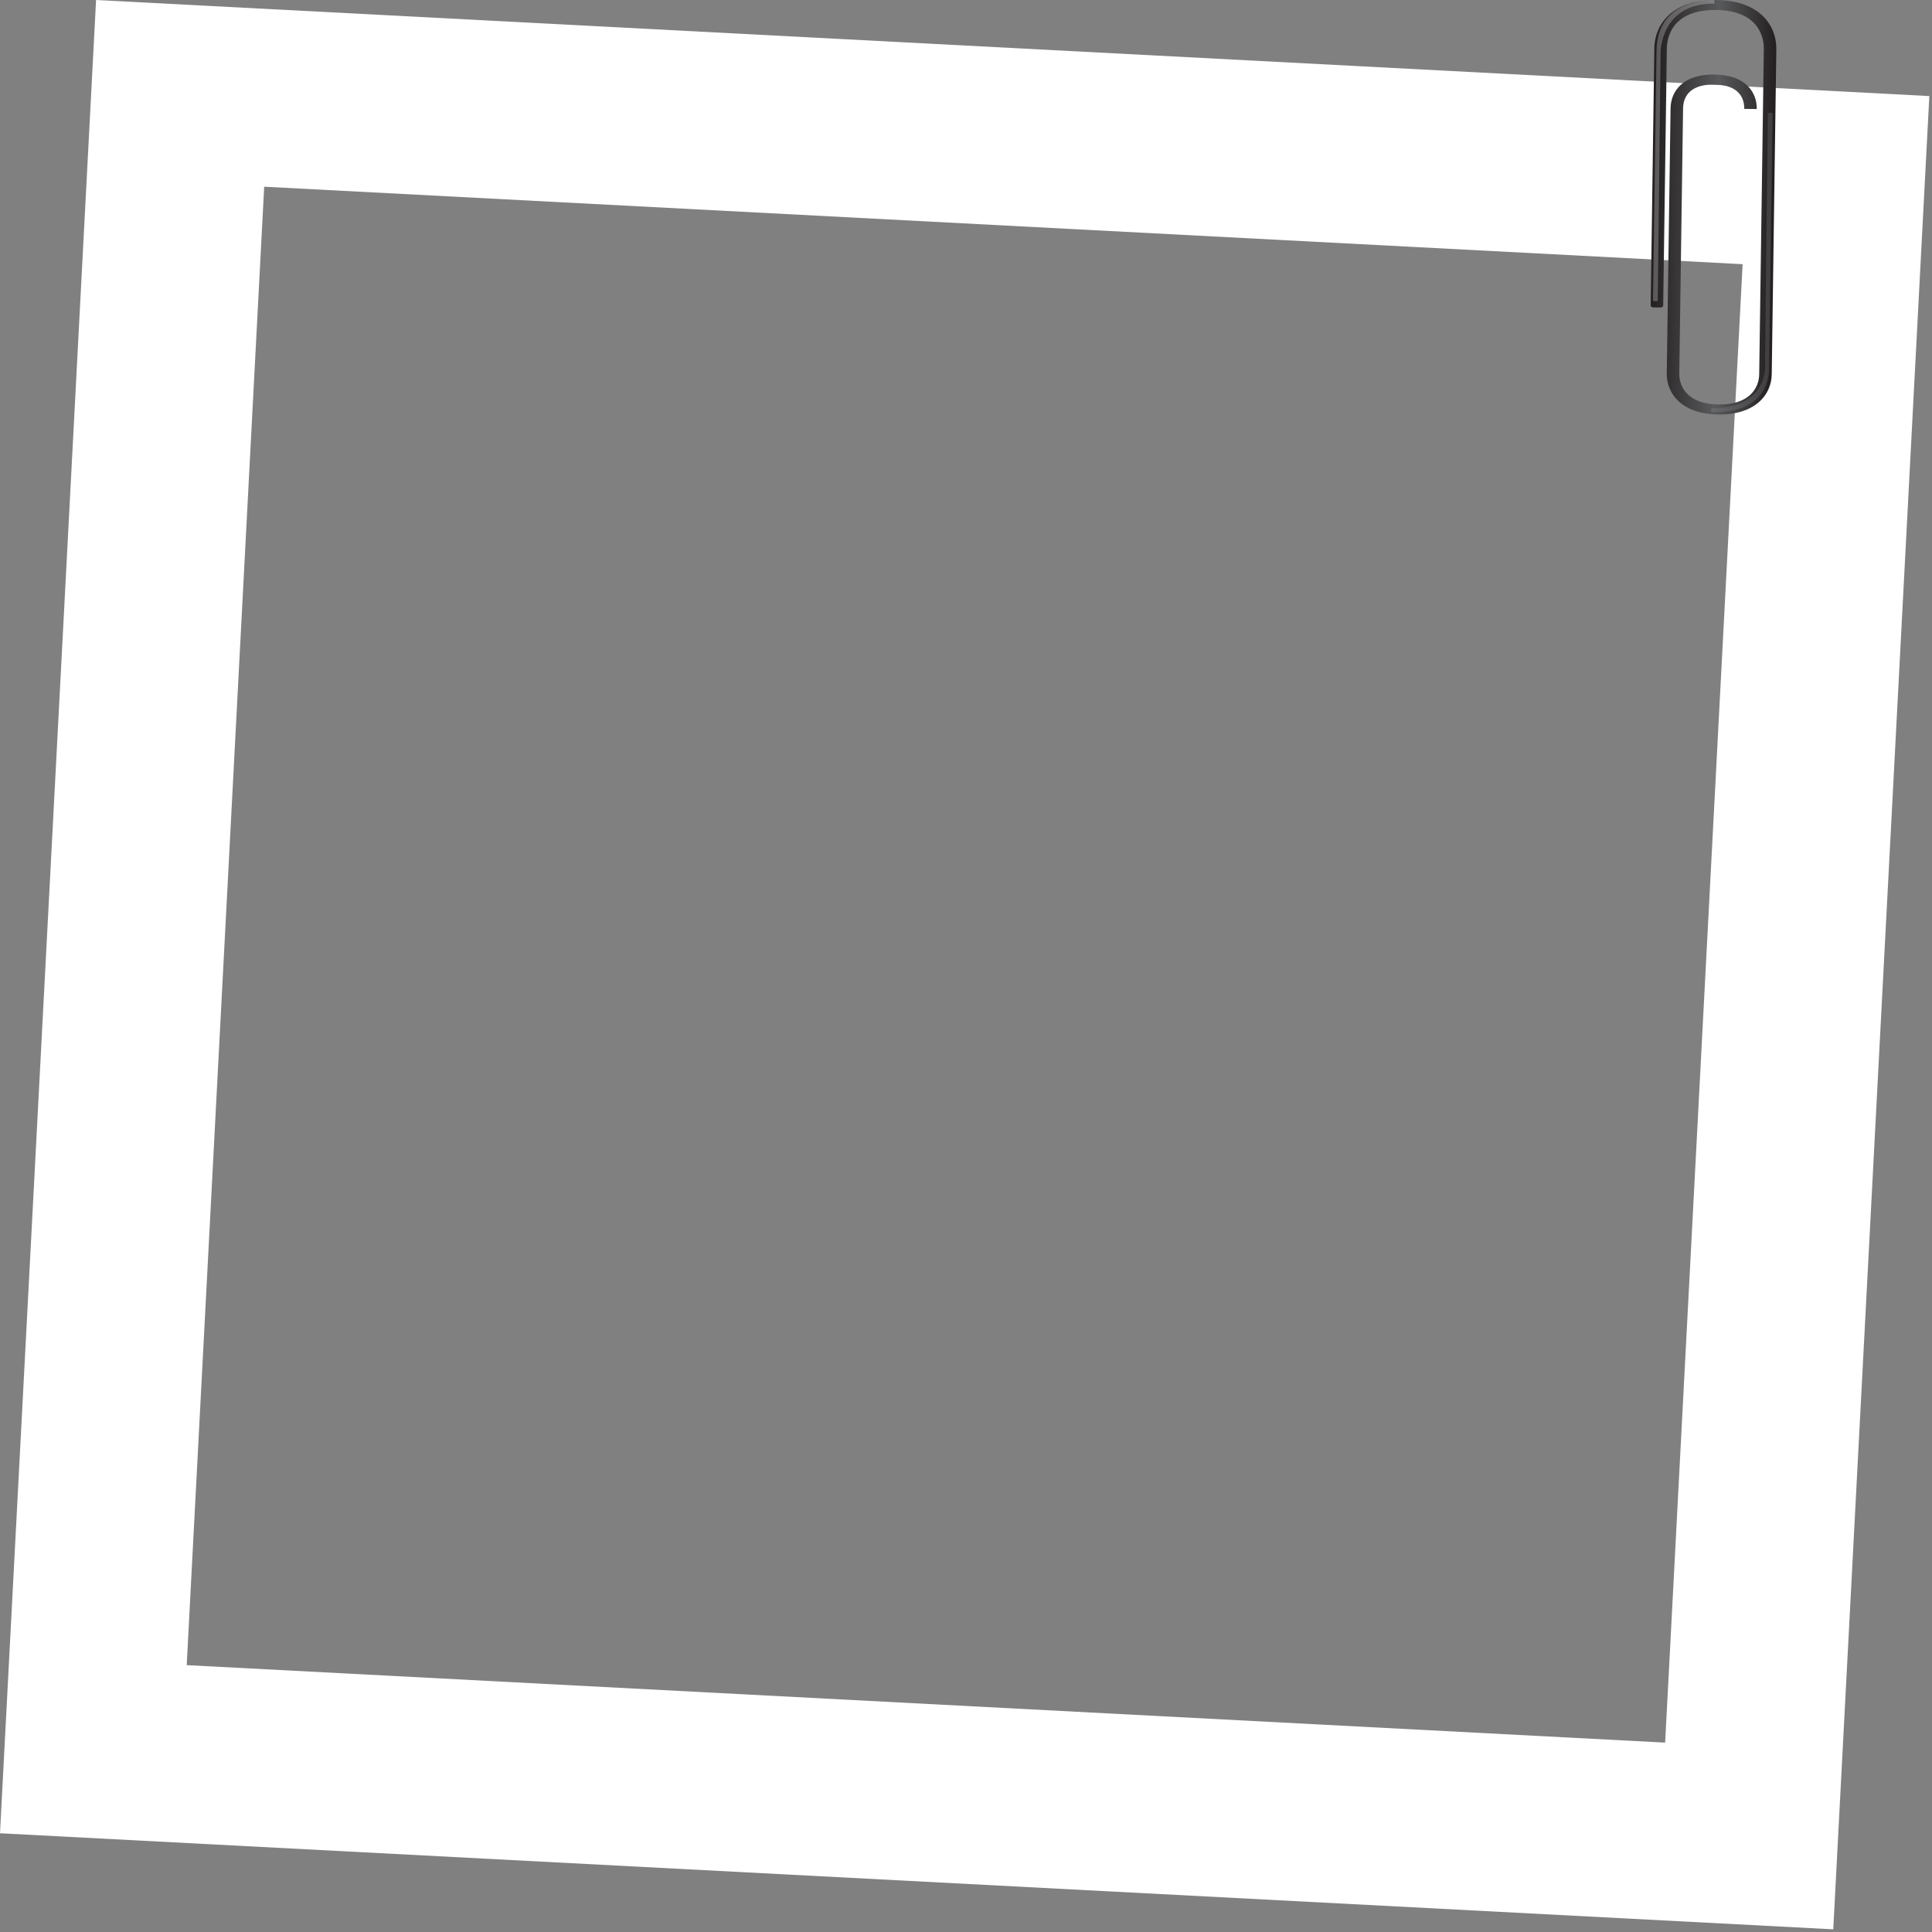 <svg width="261" height="261" viewBox="0 0 261 261" fill="none" xmlns="http://www.w3.org/2000/svg">
<rect x="0" y="0" width="261" height="261" fill="#808080" stroke="none"/>
<path fill-rule="evenodd" clip-rule="evenodd" d="M12.979 0L260.64 12.979L247.66 260.639L0 247.66L12.979 0ZM35.691 25.223L25.223 224.949L224.949 235.416L235.416 35.69L35.691 25.223Z" fill="white"/>
<path fill-rule="evenodd" clip-rule="evenodd" d="M223.49 6.496C223.533 3.465 225.741 -0.054 231.822 0.001C237.904 0.056 240.012 3.615 239.969 6.645L239.348 50.573C239.326 52.031 238.714 53.36 237.626 54.317C236.349 55.438 234.466 56.021 232.18 55.999C229.895 55.978 228.028 55.363 226.784 54.219C225.723 53.242 225.149 51.903 225.17 50.445L225.683 14.622C225.715 12.395 227.276 10.029 231.569 10.068C235.862 10.107 237.358 12.5 237.327 14.728L235.637 14.712C235.654 13.497 235.147 11.452 231.551 11.419C227.956 11.387 227.39 13.422 227.372 14.638L226.86 50.461C226.831 52.461 228.219 54.612 232.2 54.648C236.181 54.684 237.628 52.559 237.657 50.558L238.279 6.629C238.296 5.406 237.881 1.408 231.803 1.352C225.726 1.296 225.198 5.287 225.18 6.511L224.687 41.266C224.687 41.303 224.677 41.339 224.659 41.372C224.642 41.406 224.616 41.436 224.583 41.461C224.551 41.487 224.512 41.507 224.47 41.52C224.428 41.534 224.383 41.54 224.337 41.54L223.342 41.531C223.25 41.53 223.163 41.5 223.099 41.447C223.035 41.395 222.999 41.324 223 41.25L223.49 6.496Z" fill="url(#paint0_linear_108_2578)"/>
<path opacity="0.25" d="M231.613 0.004C231.613 0.004 223.89 -0.408 223.786 6.776L223.307 40.669L223.951 40.675L224.337 7.082C224.337 7.082 224.298 0.424 231.607 0.491L231.613 0.004Z" fill="white"/>
<path opacity="0.25" d="M231.174 55.631C231.174 55.631 239.26 56.477 238.997 49.148L239.478 15.254L238.833 15.248L238.446 48.841C238.446 48.841 239.277 55.216 231.18 55.143L231.174 55.631Z" fill="#939598"/>
<defs>
<linearGradient id="paint0_linear_108_2578" x1="223.18" y1="27.928" x2="239.656" y2="28.168" gradientUnits="userSpaceOnUse">
<stop stop-color="#231F20"/>
<stop offset="0.53" stop-color="#58595B"/>
<stop offset="1" stop-color="#231F20"/>
</linearGradient>
</defs>
</svg>

